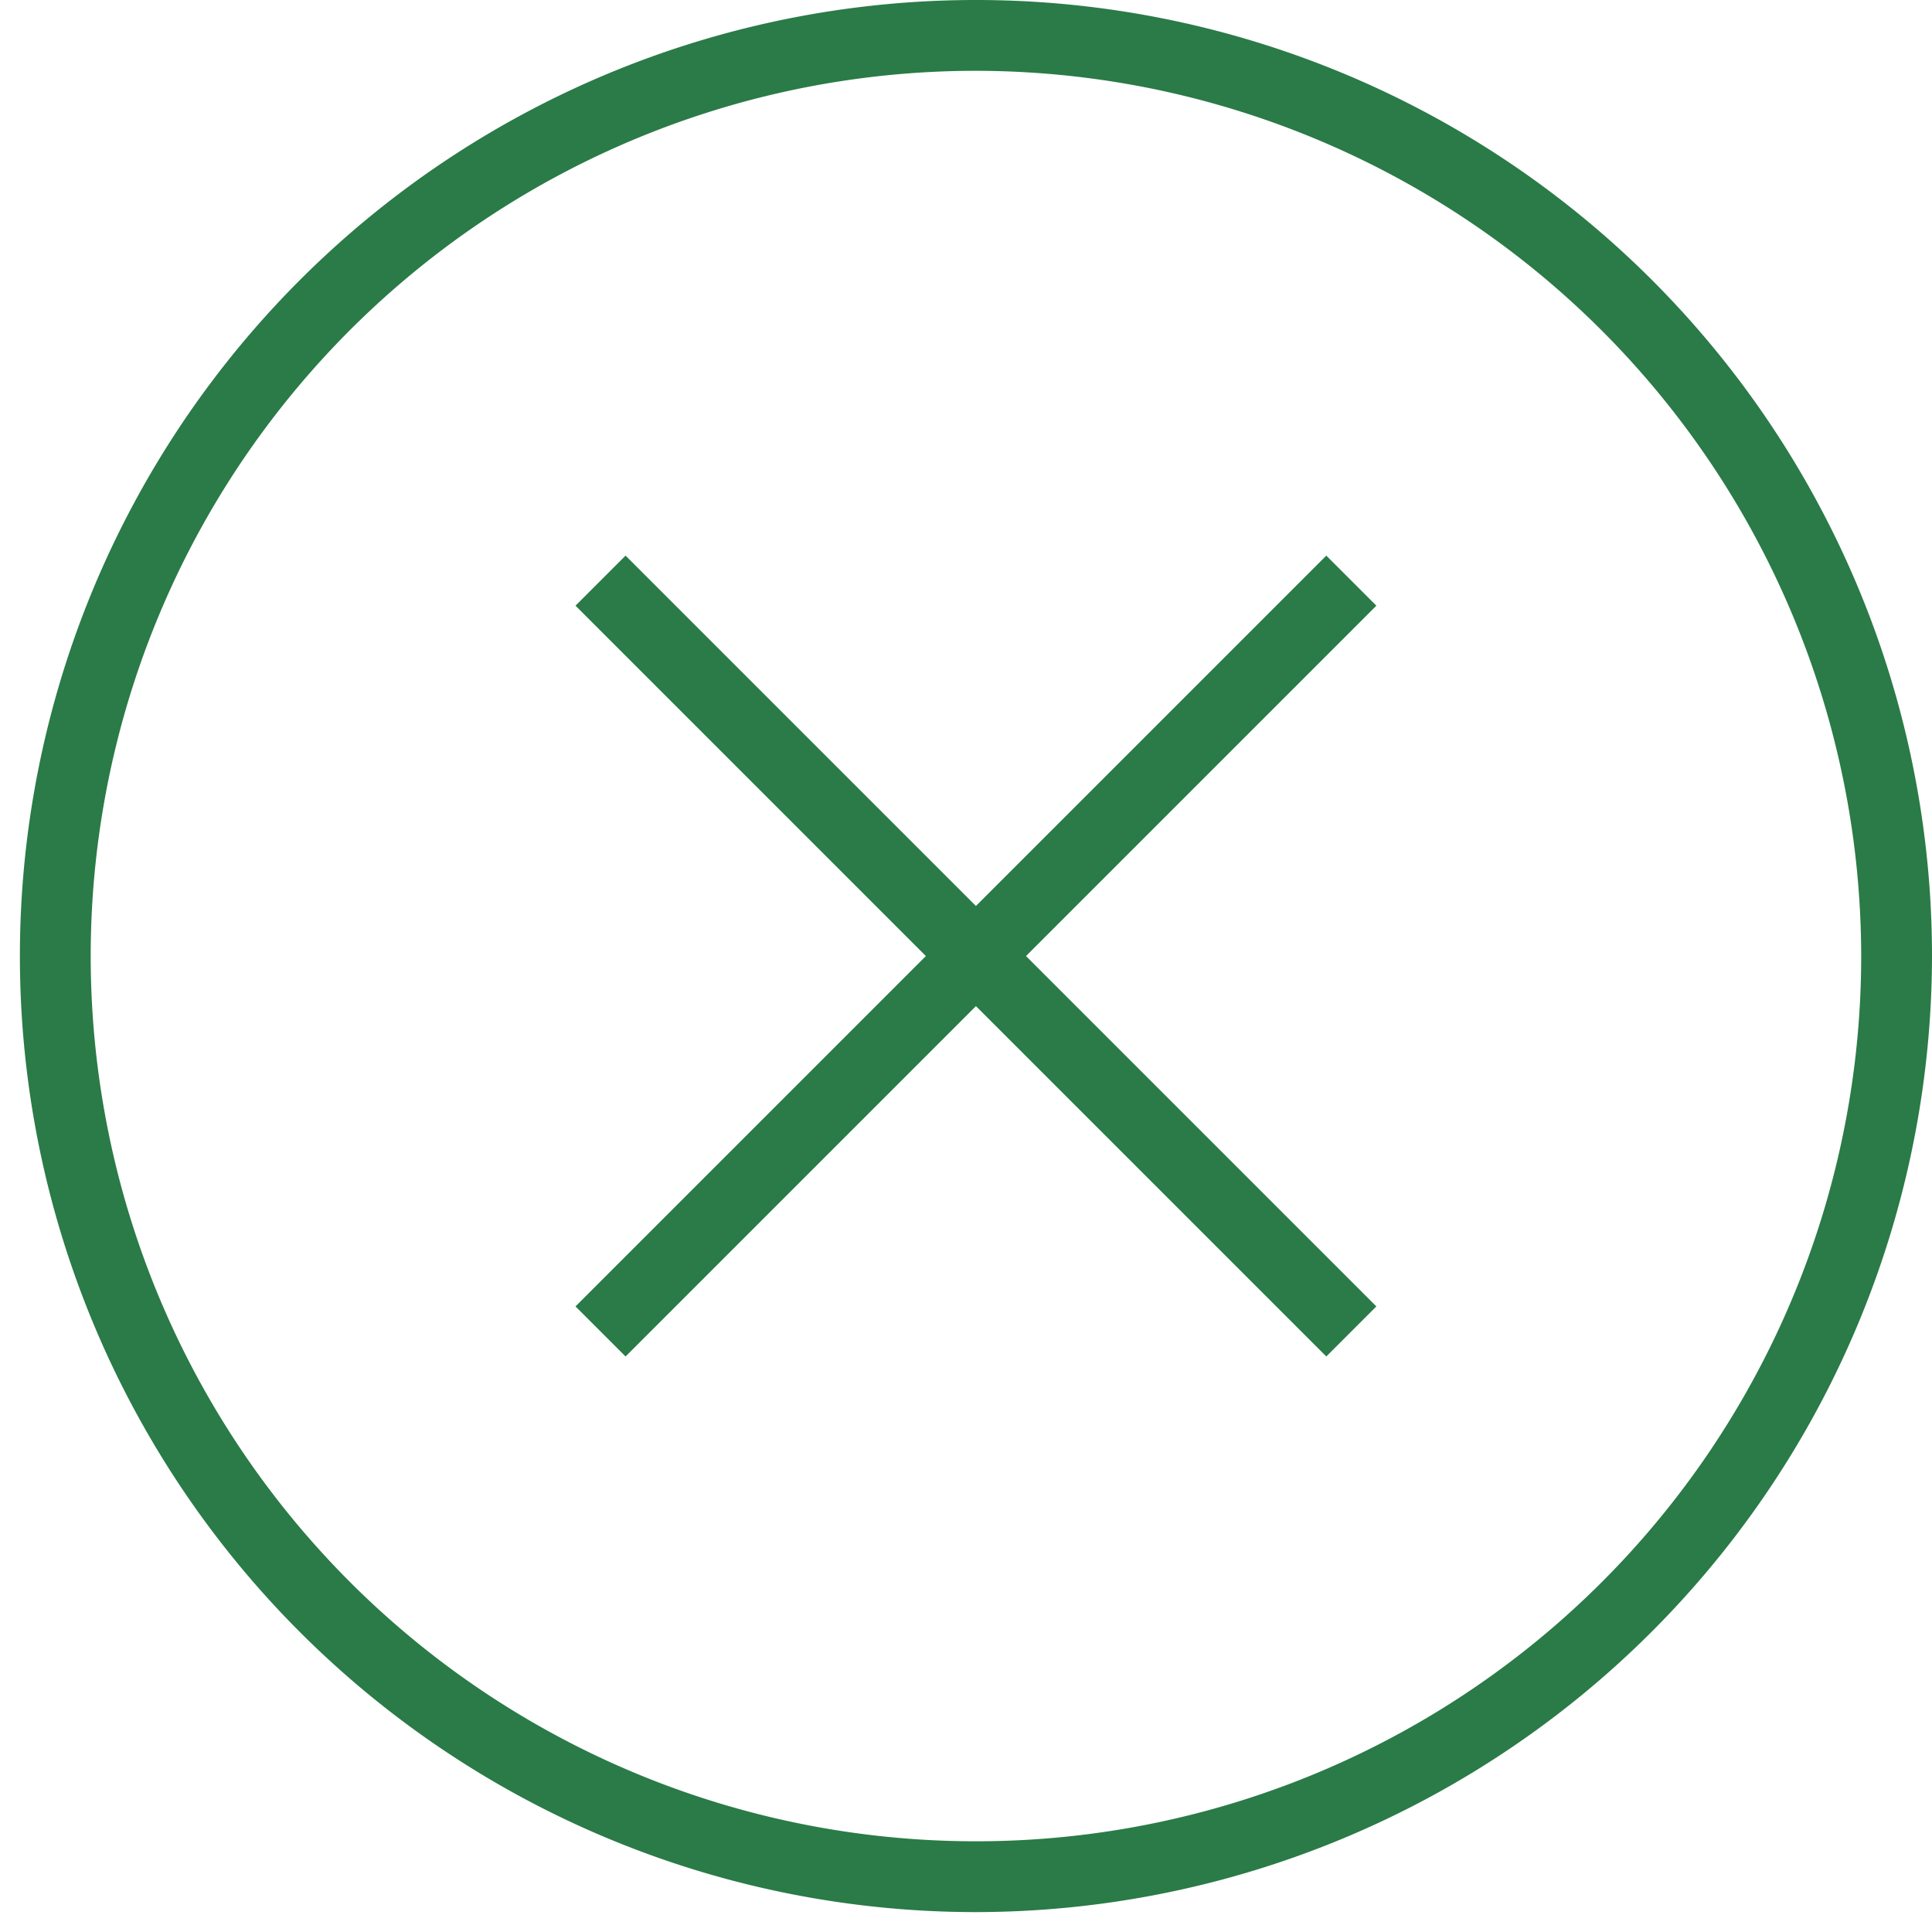 <svg xmlns="http://www.w3.org/2000/svg" xmlns:xlink="http://www.w3.org/1999/xlink" width="40" height="40" viewBox="0 0 40 40">
  <defs>
    <clipPath id="clip-path">
      <rect id="Rectangle_1321" data-name="Rectangle 1321" width="40" height="40" transform="translate(-0.481)" fill="#2a7b47"/>
    </clipPath>
  </defs>
  <g id="Groupe_1061" data-name="Groupe 1061" transform="translate(-330.519 -1881)">
    <circle id="Ellipse_21" data-name="Ellipse 21" cx="20" cy="20" r="20" transform="translate(330.519 1881)" fill="none"/>
    <g id="Groupe_801" data-name="Groupe 801" transform="translate(331 1881)">
      <g id="Groupe_800" data-name="Groupe 800" transform="translate(0)" clip-path="url(#clip-path)">
        <path id="Tracé_247" data-name="Tracé 247" d="M19.794,39.588A19.794,19.794,0,1,1,39.588,19.794,19.816,19.816,0,0,1,19.794,39.588m0-38.122A18.328,18.328,0,1,0,38.122,19.794,18.349,18.349,0,0,0,19.794,1.466" transform="translate(-0.069)" fill="#2a7b47"/>
        <rect id="Rectangle_1319" data-name="Rectangle 1319" width="21.983" height="1.466" transform="translate(11.434 27.048) rotate(-45)" fill="#2a7b47"/>
        <rect id="Rectangle_1320" data-name="Rectangle 1320" width="1.466" height="21.983" transform="translate(11.434 12.54) rotate(-45)" fill="#2a7b47"/>
      </g>
    </g>
  </g>
</svg>

